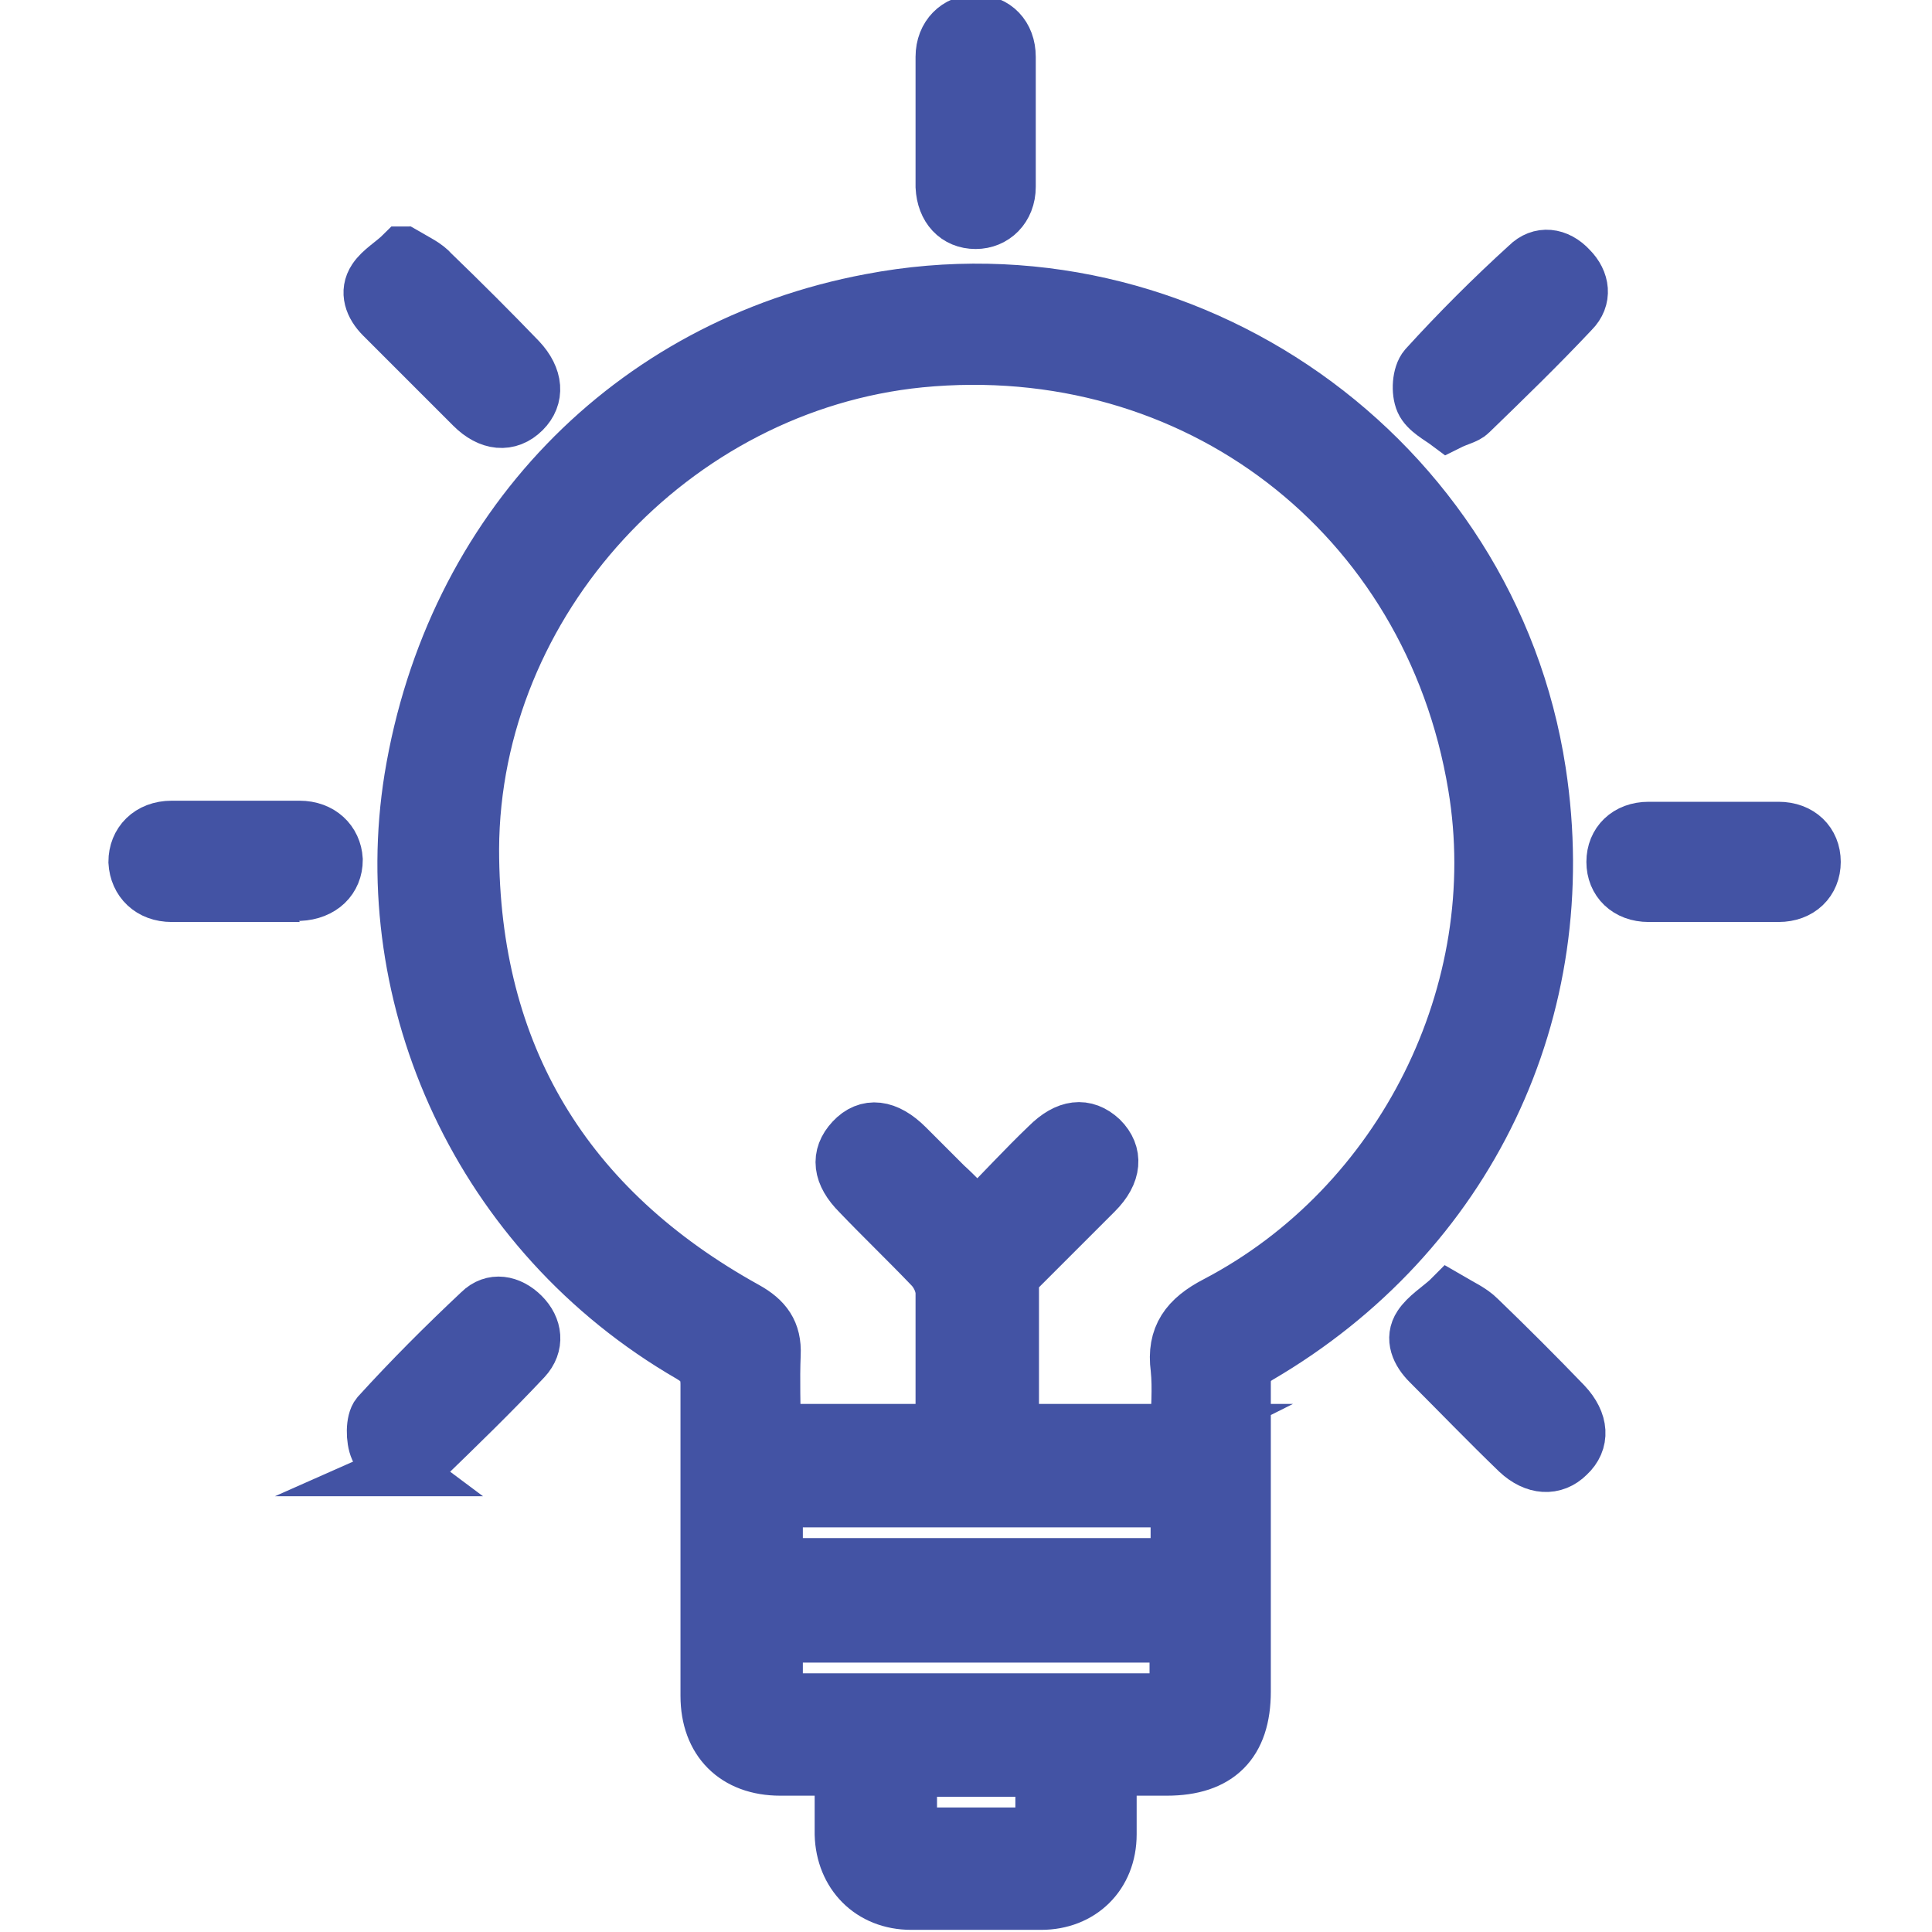 <?xml version="1.0" encoding="UTF-8"?>
<svg id="Layer_1" data-name="Layer 1" xmlns="http://www.w3.org/2000/svg" viewBox="0 0 18 18">
  <defs>
    <style>
      .cls-1 {
        fill: #4353a4;
        stroke: #4353a4;
        stroke-miterlimit: 10;
        stroke-width: .5px;
      }
    </style>
  </defs>
  <path class="cls-1" d="m10.34,16.48c0,.22,0,.42,0,.61,0,.38-.27.64-.64.64-.4,0-.81,0-1.21,0-.38,0-.64-.27-.65-.64,0-.19,0-.39,0-.61-.2,0-.38,0-.57,0-.42,0-.68-.26-.68-.68,0-.97,0-1.93,0-2.9,0-.13-.04-.2-.16-.27-1.97-1.14-2.93-3.33-2.6-5.38.38-2.32,2.04-4.03,4.28-4.45,2.93-.56,5.78,1.45,6.23,4.39.34,2.22-.66,4.31-2.61,5.45-.1.06-.14.12-.14.24,0,.96,0,1.92,0,2.88,0,.48-.24.72-.72.72-.17,0-.34,0-.53,0Zm.63-3.14c0-.21.02-.4,0-.59-.04-.3.09-.47.36-.61,1.74-.91,2.73-2.91,2.41-4.82-.42-2.53-2.61-4.21-5.17-3.96-2.3.23-4.16,2.24-4.17,4.55,0,1.92.87,3.35,2.55,4.28.18.1.27.22.26.43-.01.24,0,.48,0,.71h1.57c0-.43,0-.86,0-1.28,0-.09-.05-.19-.11-.25-.22-.23-.45-.45-.67-.68-.18-.18-.2-.35-.06-.5.14-.15.32-.13.51.06.12.12.24.24.36.36.1.09.19.19.3.29.23-.23.43-.45.65-.66.18-.18.35-.2.5-.06.14.14.13.32-.05.5-.23.23-.46.46-.69.69-.04.04-.09.09-.09.14,0,.46,0,.92,0,1.39h1.56Zm0,.64h-3.74v.6h3.74v-.6Zm-3.74,1.86h3.73v-.6h-3.73v.6Zm1.25,1.25h1.23v-.6h-1.23v.6Z"/>
  <path class="cls-1" d="m3.76,2.36c.12.07.21.11.27.18.28.27.55.54.81.81.16.17.17.35.04.48-.14.14-.32.12-.48-.04-.28-.28-.56-.56-.84-.84-.1-.1-.15-.23-.07-.35.06-.09.17-.15.26-.24Z"/>
  <path class="cls-1" d="m13.49,3.95c-.08-.06-.2-.12-.24-.21-.04-.09-.03-.25.03-.32.3-.33.62-.65.95-.95.12-.12.28-.1.4.03.12.12.14.28.02.4-.31.33-.63.64-.95.95-.04.04-.11.05-.21.1Z"/>
  <path class="cls-1" d="m3.75,13.69c-.08-.06-.2-.11-.24-.19-.04-.09-.04-.26.01-.32.3-.33.62-.65.95-.96.12-.12.28-.09.4.03.12.12.14.28.02.41-.3.32-.62.63-.94.94-.04.04-.12.05-.21.09Z"/>
  <path class="cls-1" d="m8.78,1.14c0-.2,0-.4,0-.61,0-.2.14-.33.31-.33.18,0,.31.13.31.33,0,.4,0,.81,0,1.21,0,.2-.14.33-.31.33-.18,0-.3-.13-.31-.33,0-.2,0-.4,0-.61Z"/>
  <path class="cls-1" d="m2.19,8.34c-.2,0-.39,0-.59,0-.2,0-.33-.13-.34-.31,0-.18.13-.32.34-.32.4,0,.8,0,1.19,0,.2,0,.33.13.34.3,0,.18-.13.31-.34.32-.2,0-.4,0-.61,0Z"/>
  <path class="cls-1" d="m15.97,8.34c-.2,0-.4,0-.61,0-.2,0-.33-.13-.33-.31,0-.18.13-.31.33-.31.4,0,.81,0,1.21,0,.2,0,.33.13.33.31,0,.18-.13.31-.33.31-.2,0-.4,0-.61,0Z"/>
  <path class="cls-1" d="m13.5,12.1c.12.07.21.11.28.18.27.26.54.53.8.8.16.17.17.35.03.48-.13.13-.31.12-.47-.03-.28-.27-.55-.55-.83-.83-.1-.1-.16-.23-.08-.35.06-.09.17-.16.26-.24Z"/>
</svg>
